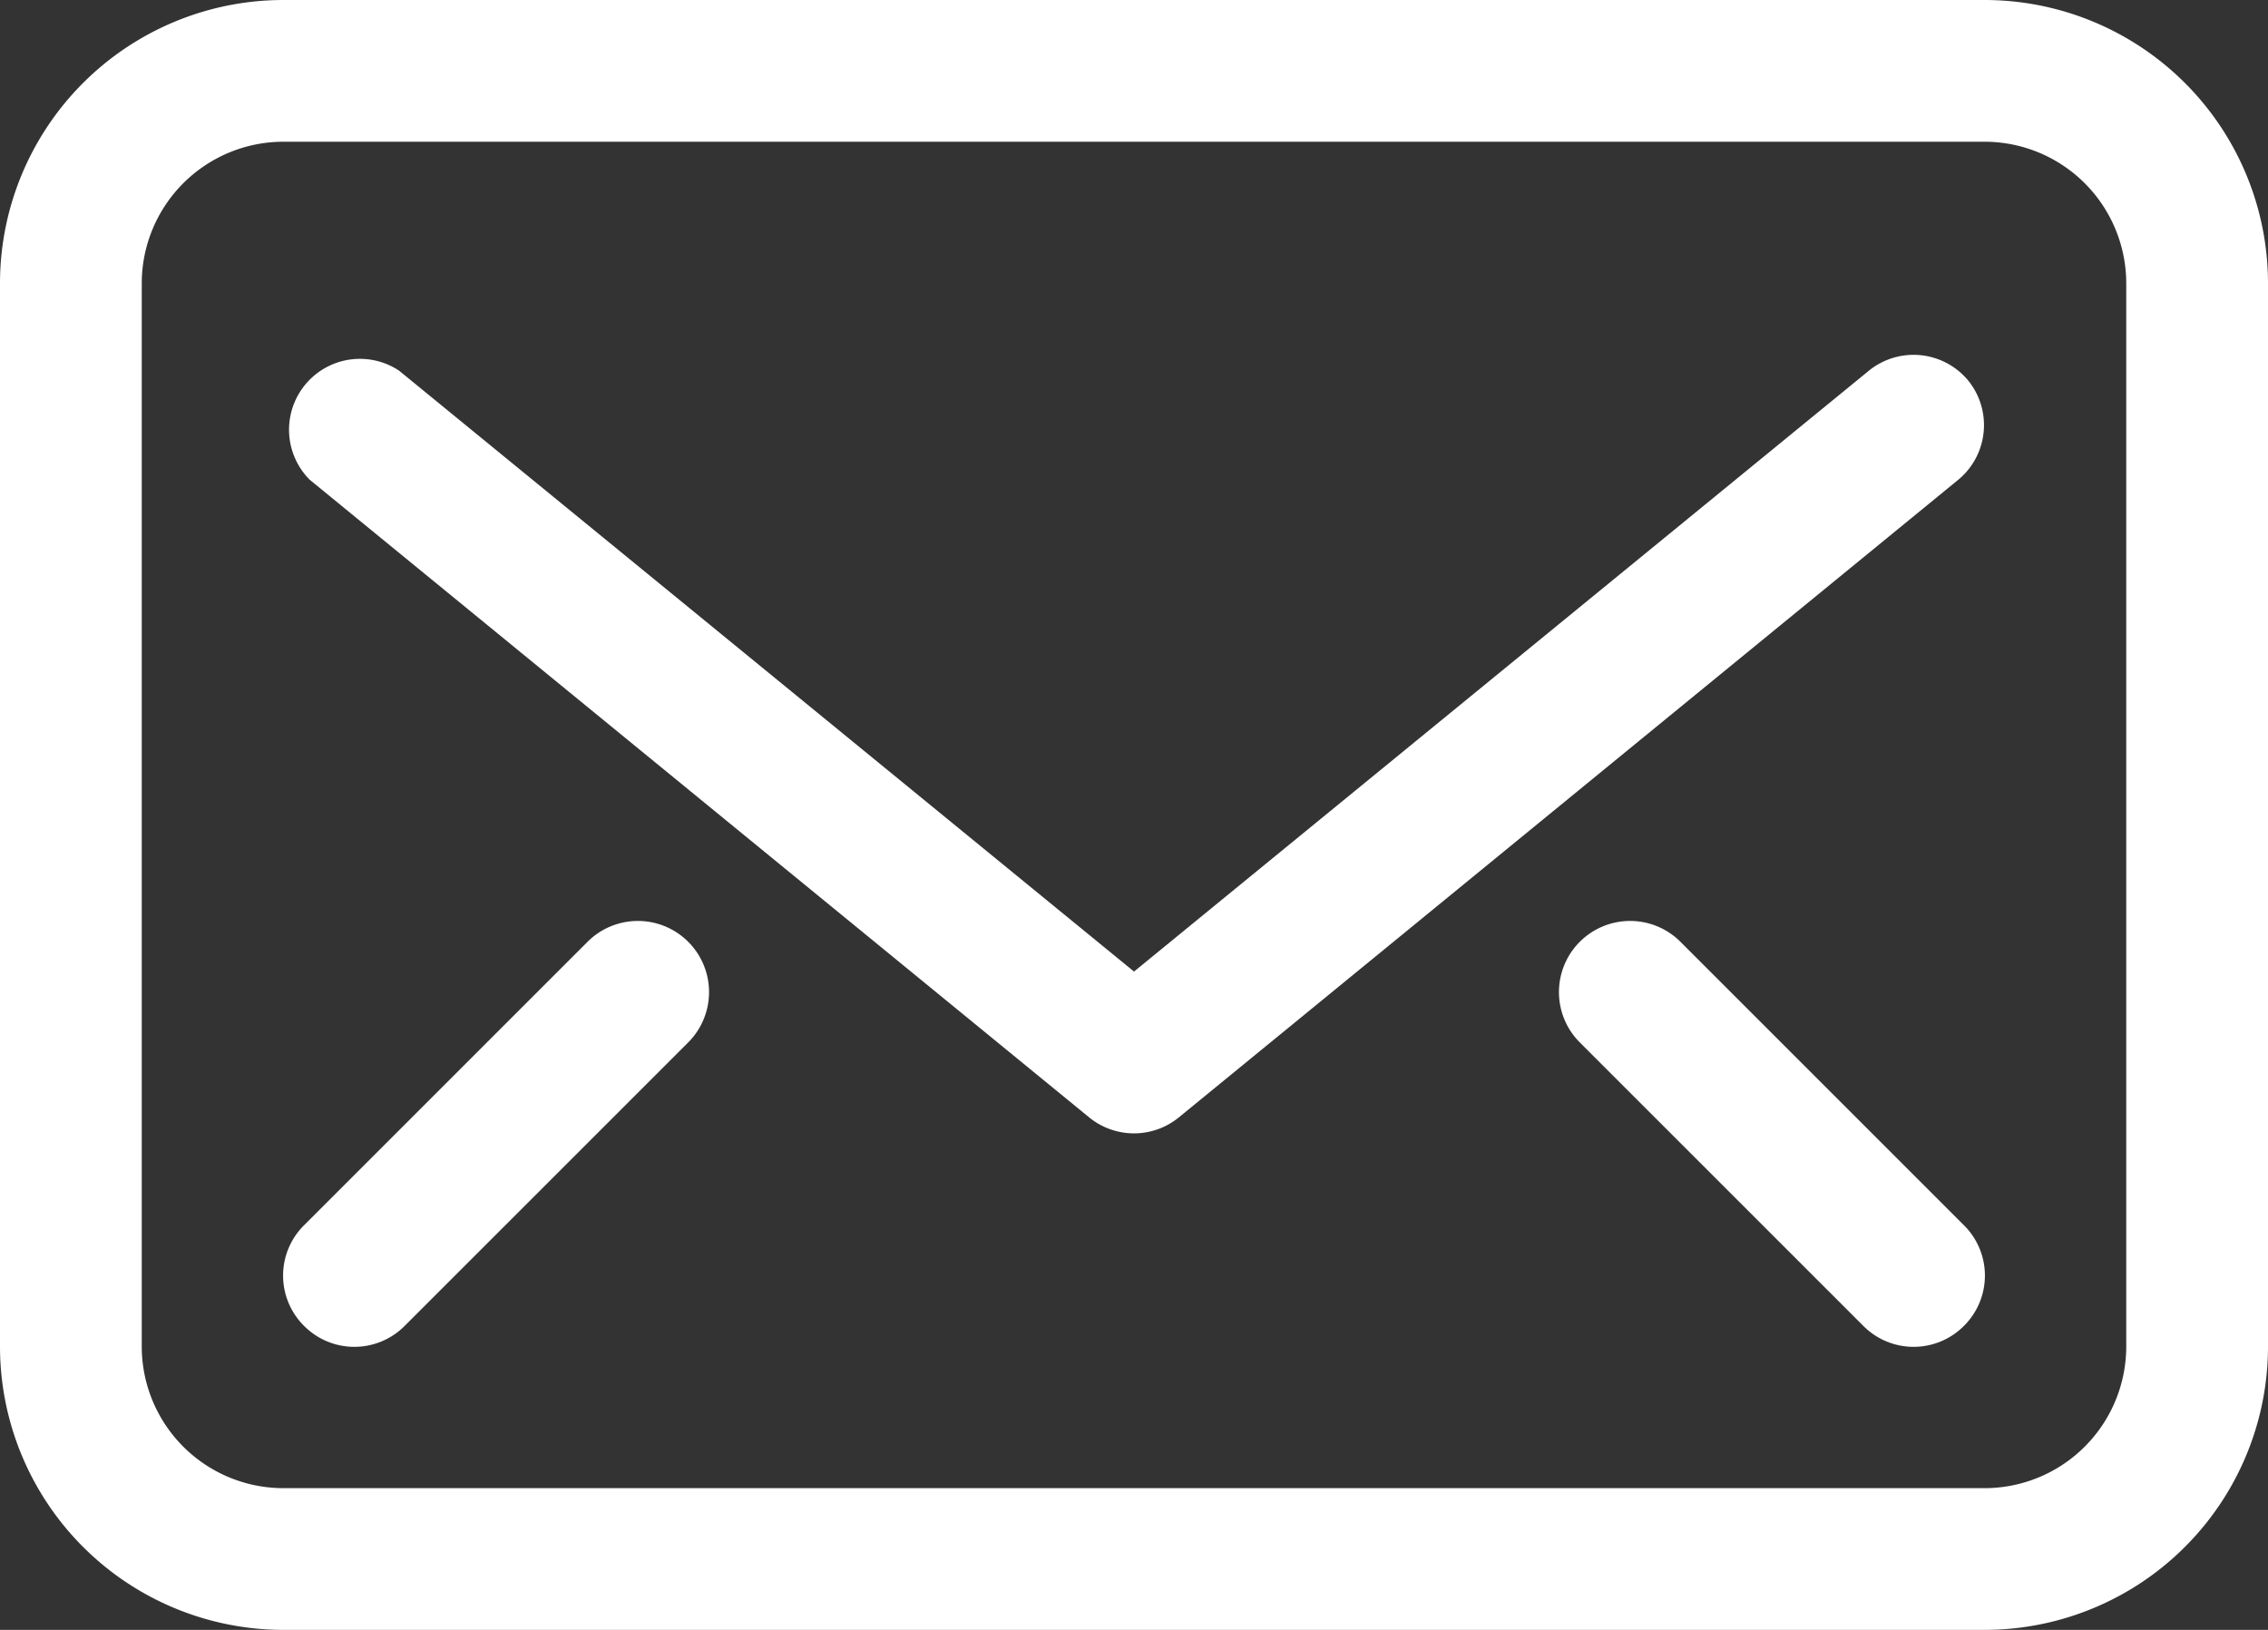 <svg xmlns="http://www.w3.org/2000/svg" viewBox="0 0 32 23"><rect x="0" y="0" width="32" height="23" fill="#333333" stroke="none"/><defs><style>.cls-1{fill:#fff;}</style></defs><g id="Layer_2" data-name="Layer 2"><g id="Icons"><path class="cls-1" d="M28,0H4A4,4,0,0,0,0,4V19a4,4,0,0,0,4,4H28a4,4,0,0,0,4-4V4A4,4,0,0,0,28,0Zm2,19a2,2,0,0,1-2,2H4a2,2,0,0,1-2-2V4A2,2,0,0,1,4,2H28a2,2,0,0,1,2,2Z"/><path class="cls-1" d="M27.77,5.37a1,1,0,0,0-1.4-.14L16,13.71,5.63,5.23A1,1,0,0,0,4.37,6.77l11,9a1,1,0,0,0,1.26,0l11-9A1,1,0,0,0,27.77,5.37Z"/><path class="cls-1" d="M23.71,13.29a1,1,0,0,0-1.42,1.42l4,4a1,1,0,0,0,1.42,0,1,1,0,0,0,0-1.42Z"/><path class="cls-1" d="M8.29,13.29l-4,4a1,1,0,0,0,0,1.42,1,1,0,0,0,1.42,0l4-4a1,1,0,0,0-1.42-1.42Z"/></g></g></svg>